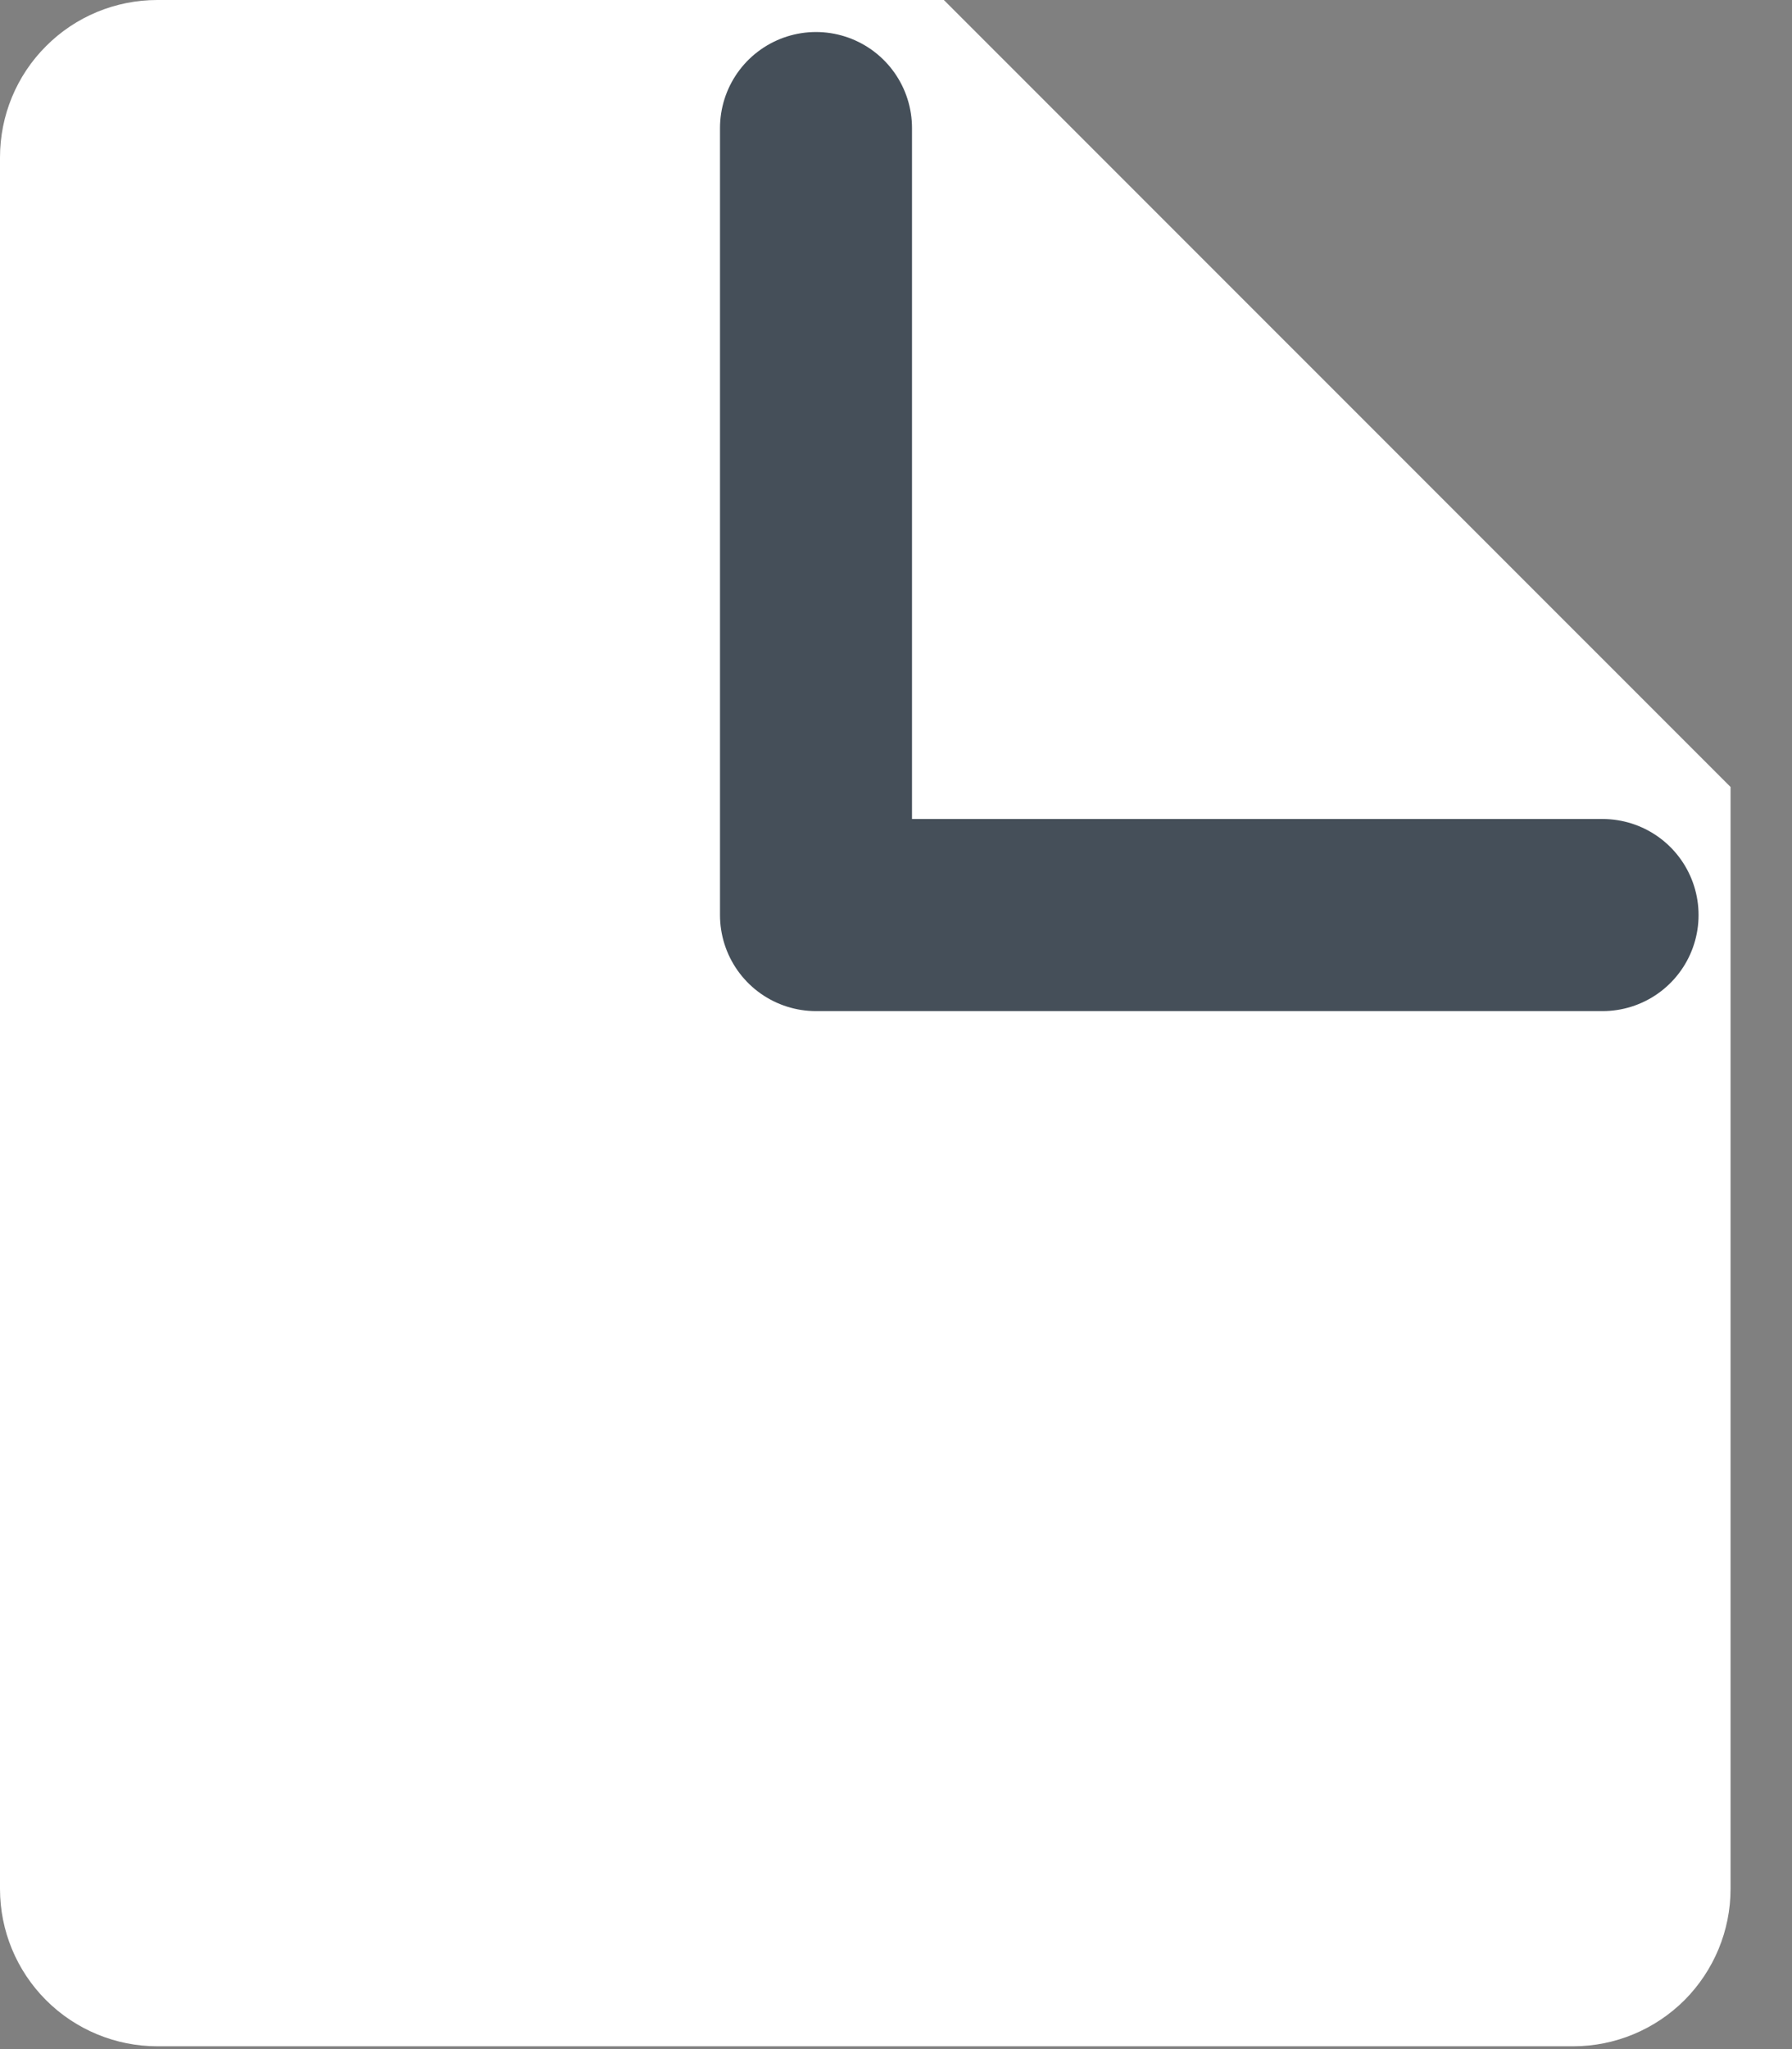<svg xmlns="http://www.w3.org/2000/svg" width="14" height="16" viewBox="0 0 14 16" fill="none">
    <rect x="0" y="0" width="14" height="16" fill="#808080" stroke="none"/>
    <path d="M13.52 14.749C13.52 15.075 13.39 15.387 13.16 15.618C12.929 15.848 12.617 15.978 12.291 15.978H1.229C0.903 15.978 0.59 15.848 0.36 15.618C0.129 15.387 0 15.075 0 14.749L0 1.229C0 0.903 0.129 0.59 0.36 0.36C0.59 0.129 0.903 0 1.229 0L7.374 0L13.52 6.145V14.749Z" fill="white"/>
    <path d="M6.375 1V7.145H12.52" fill="white"/>
    <path d="M6.375 1V7.145H12.52" stroke="#454F59" stroke-width="1.5" stroke-linecap="round" stroke-linejoin="round"/>
</svg>

